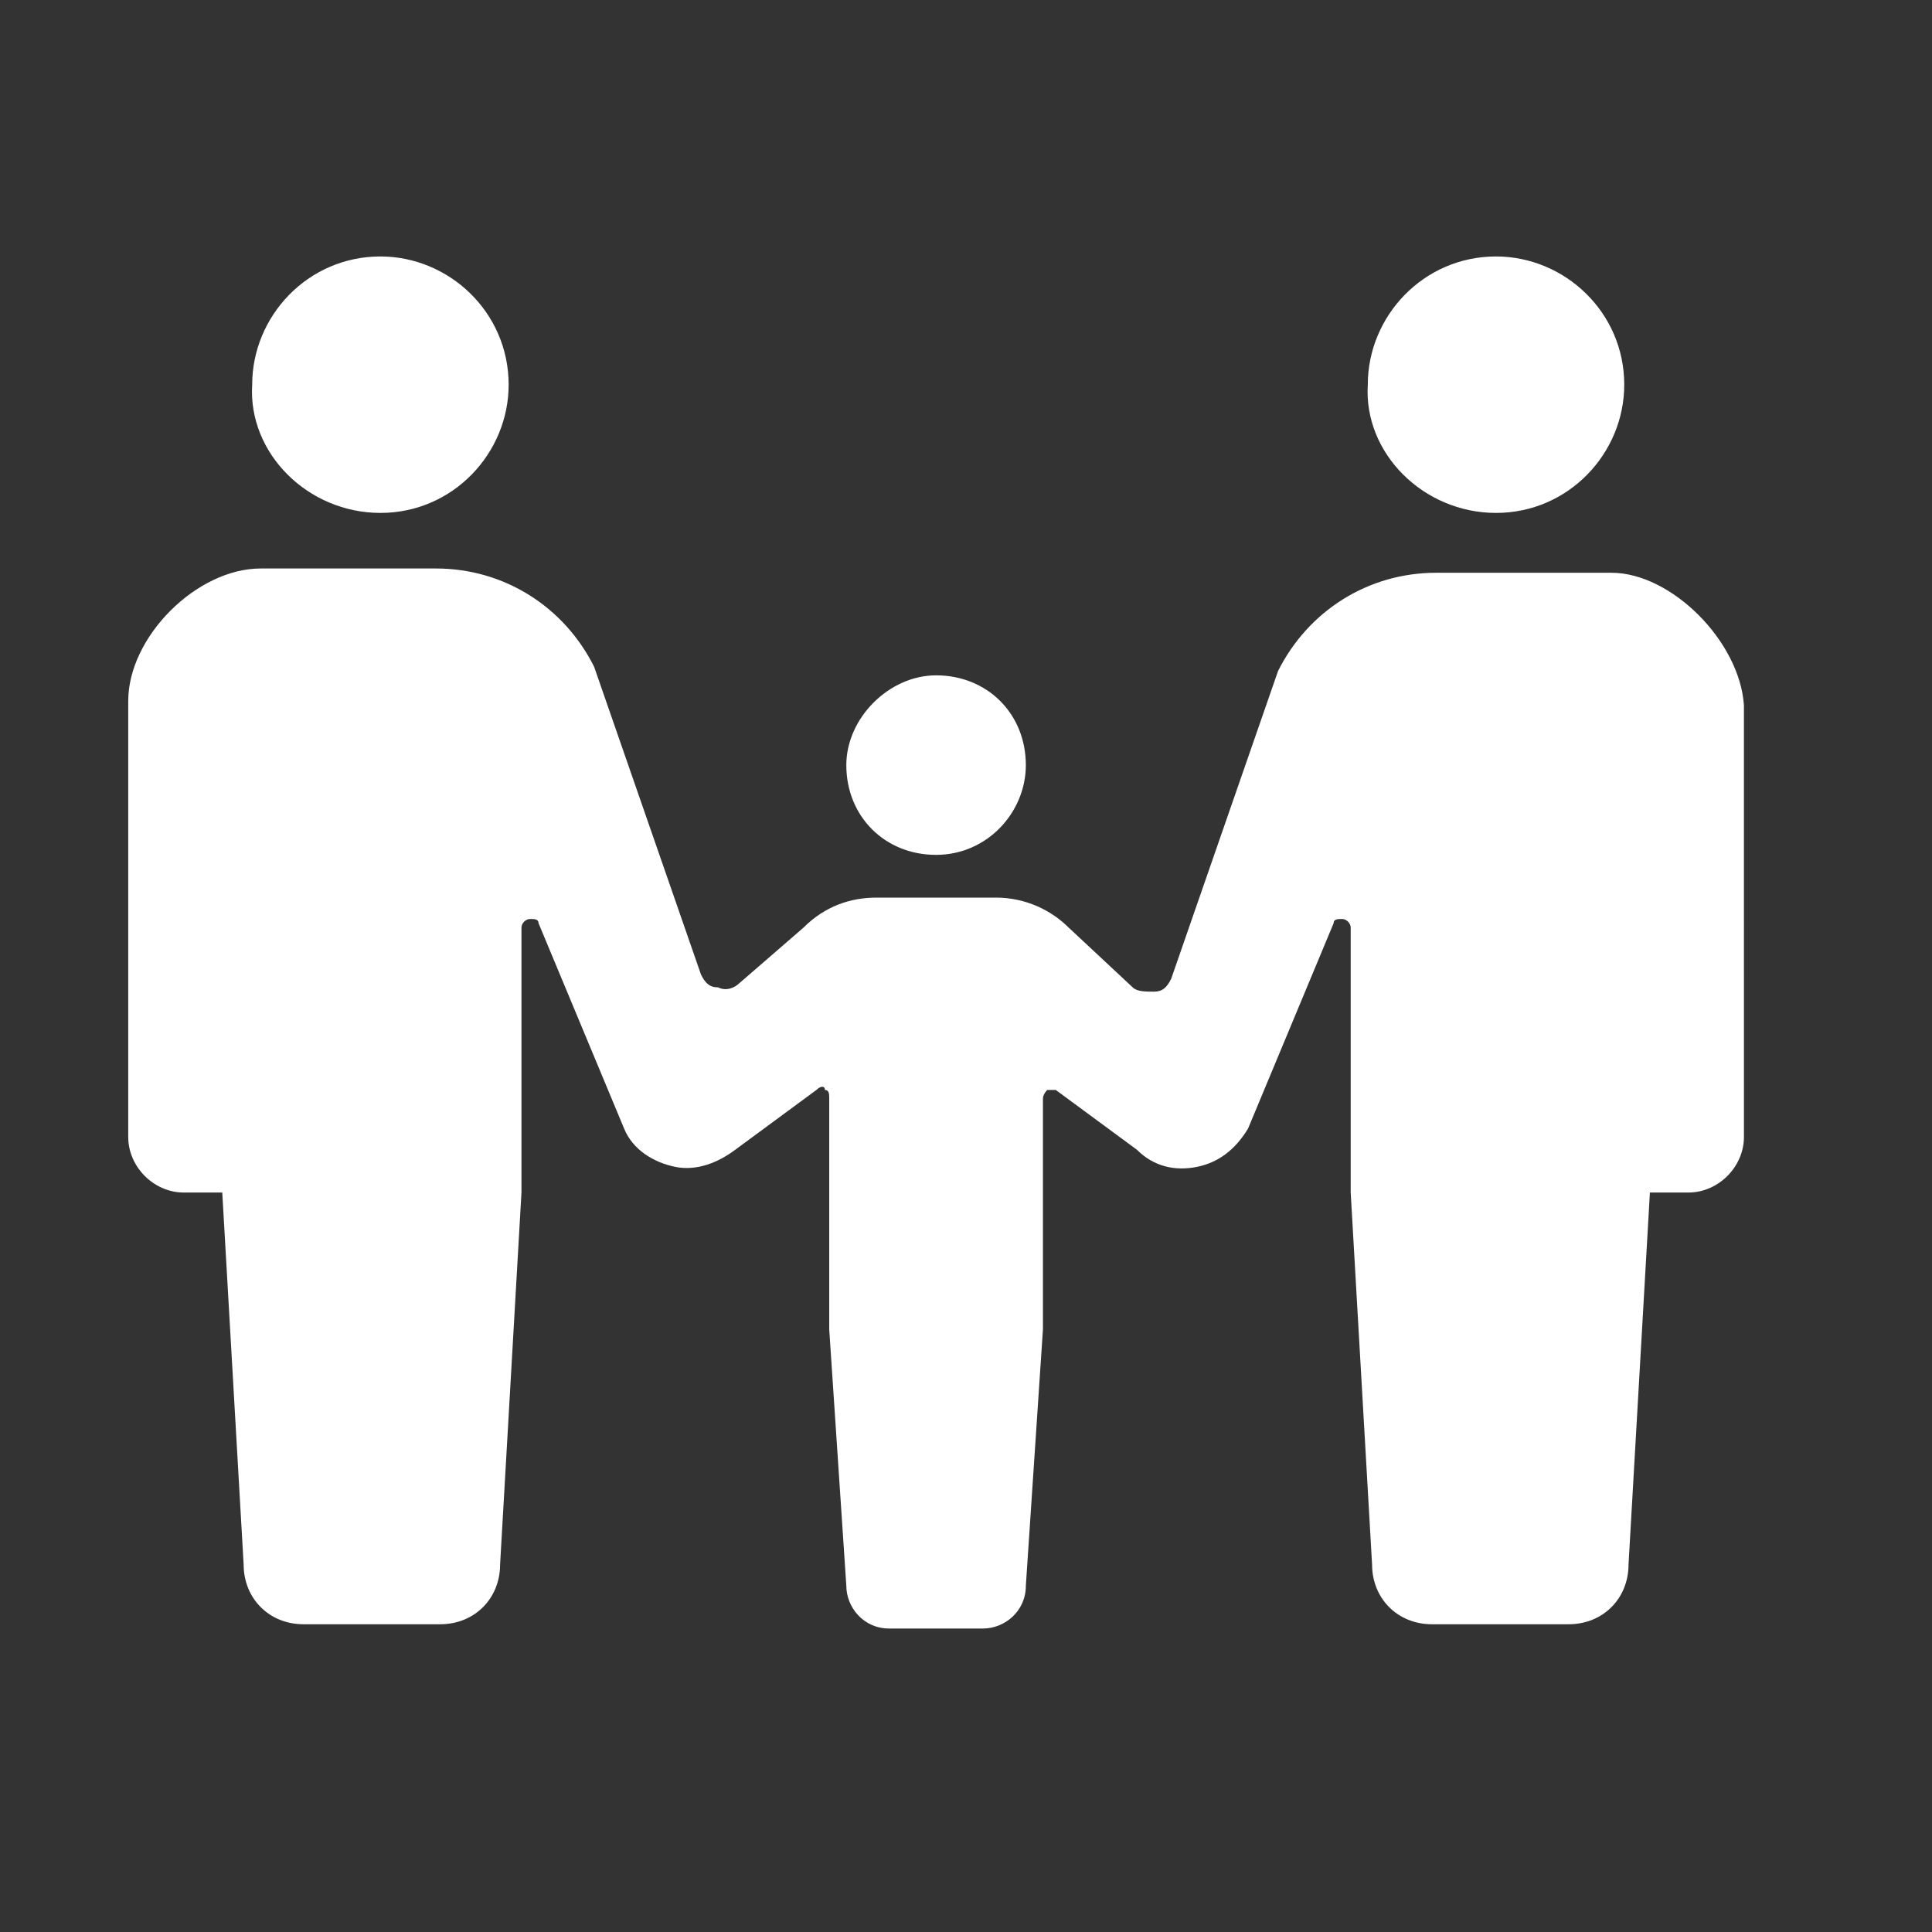 <?xml version="1.0" encoding="utf-8"?>
<!-- Generator: Adobe Illustrator 24.1.0, SVG Export Plug-In . SVG Version: 6.00 Build 0)  -->
<svg version="1.1" id="レイヤー_1" xmlns="http://www.w3.org/2000/svg" xmlns:xlink="http://www.w3.org/1999/xlink" x="0px"
	 y="0px" viewBox="0 0 45.2 45.2" style="enable-background:new 0 0 45.2 45.2;" xml:space="preserve">
<rect x="0" y="0" width="45.2" height="45.2" fill="#333333" stroke="none"/>
<style type="text/css">
	.st0{fill:#FFFFFF;}
</style>
<g>
	<path class="st0" d="M8.9,12c1.7,0,3-1.4,3-3c0-1.7-1.4-3-3-3c-1.7,0-3,1.4-3,3C5.8,10.6,7.2,12,8.9,12z"/>
	<path class="st0" d="M21.9,20L21.9,20C21.9,20,21.9,20,21.9,20C21.9,20,21.9,20,21.9,20L21.9,20c1.2,0,2.1-1,2.1-2.1
		c0-1.2-0.9-2.1-2.1-2.1v0c0,0,0,0,0,0s0,0,0,0v0c-1.1,0-2.1,1-2.1,2.1C19.8,19.1,20.7,20,21.9,20z"/>
	<path class="st0" d="M35,12c1.7,0,3-1.4,3-3c0-1.7-1.4-3-3-3c-1.7,0-3,1.4-3,3C31.9,10.6,33.3,12,35,12z"/>
	<path class="st0" d="M37.7,13.4H35h-1.4c-1.6,0-3,0.9-3.7,2.3l-2.5,7.2c-0.1,0.2-0.2,0.3-0.4,0.3c-0.2,0-0.4,0-0.5-0.1L25,21.7
		C24.6,21.3,24,21,23.3,21h-1.4h-1.4c-0.6,0-1.2,0.2-1.7,0.7L17.3,23c-0.1,0.1-0.3,0.2-0.5,0.1c-0.2,0-0.3-0.1-0.4-0.3l-2.5-7.2
		c-0.7-1.4-2.1-2.3-3.7-2.3H8.8H6.1c-1.5,0-3.1,1.6-3.1,3.1v10.2c0,0.7,0.6,1.3,1.3,1.3c0.4,0,0,0,0.9,0l0.5,8.7
		c0,0.8,0.6,1.4,1.4,1.4c0.3,0,0.9,0,1.6,0s1.2,0,1.6,0c0.8,0,1.4-0.6,1.4-1.4l0.5-8.7l0-6.2c0-0.1,0.1-0.2,0.2-0.2
		c0.1,0,0.2,0,0.2,0.1l2,4.8c0.2,0.5,0.7,0.8,1.2,0.9s1-0.1,1.4-0.4l1.9-1.4c0.1-0.1,0.2-0.1,0.2,0c0.1,0,0.1,0.1,0.1,0.2l0,5.4
		l0.4,6c0,0.5,0.4,1,1,1c0.2,0,0.7,0,1.1,0s0.8,0,1.1,0c0.5,0,1-0.4,1-1l0.4-6l0-5.4c0-0.1,0.1-0.2,0.1-0.2c0.1,0,0.2,0,0.2,0
		l1.9,1.4c0.4,0.4,0.9,0.5,1.4,0.4c0.5-0.1,0.9-0.4,1.2-0.9l2-4.8c0-0.1,0.1-0.1,0.2-0.1c0.1,0,0.2,0.1,0.2,0.2l0,6.2l0.5,8.7
		c0,0.8,0.6,1.4,1.4,1.4c0.3,0,0.9,0,1.6,0c0.6,0,1.2,0,1.6,0c0.8,0,1.4-0.6,1.4-1.4l0.5-8.7c0.9,0,0.6,0,0.9,0
		c0.7,0,1.3-0.6,1.3-1.3V16.5C40.7,15,39.1,13.4,37.7,13.4z"/>
</g>
</svg>
